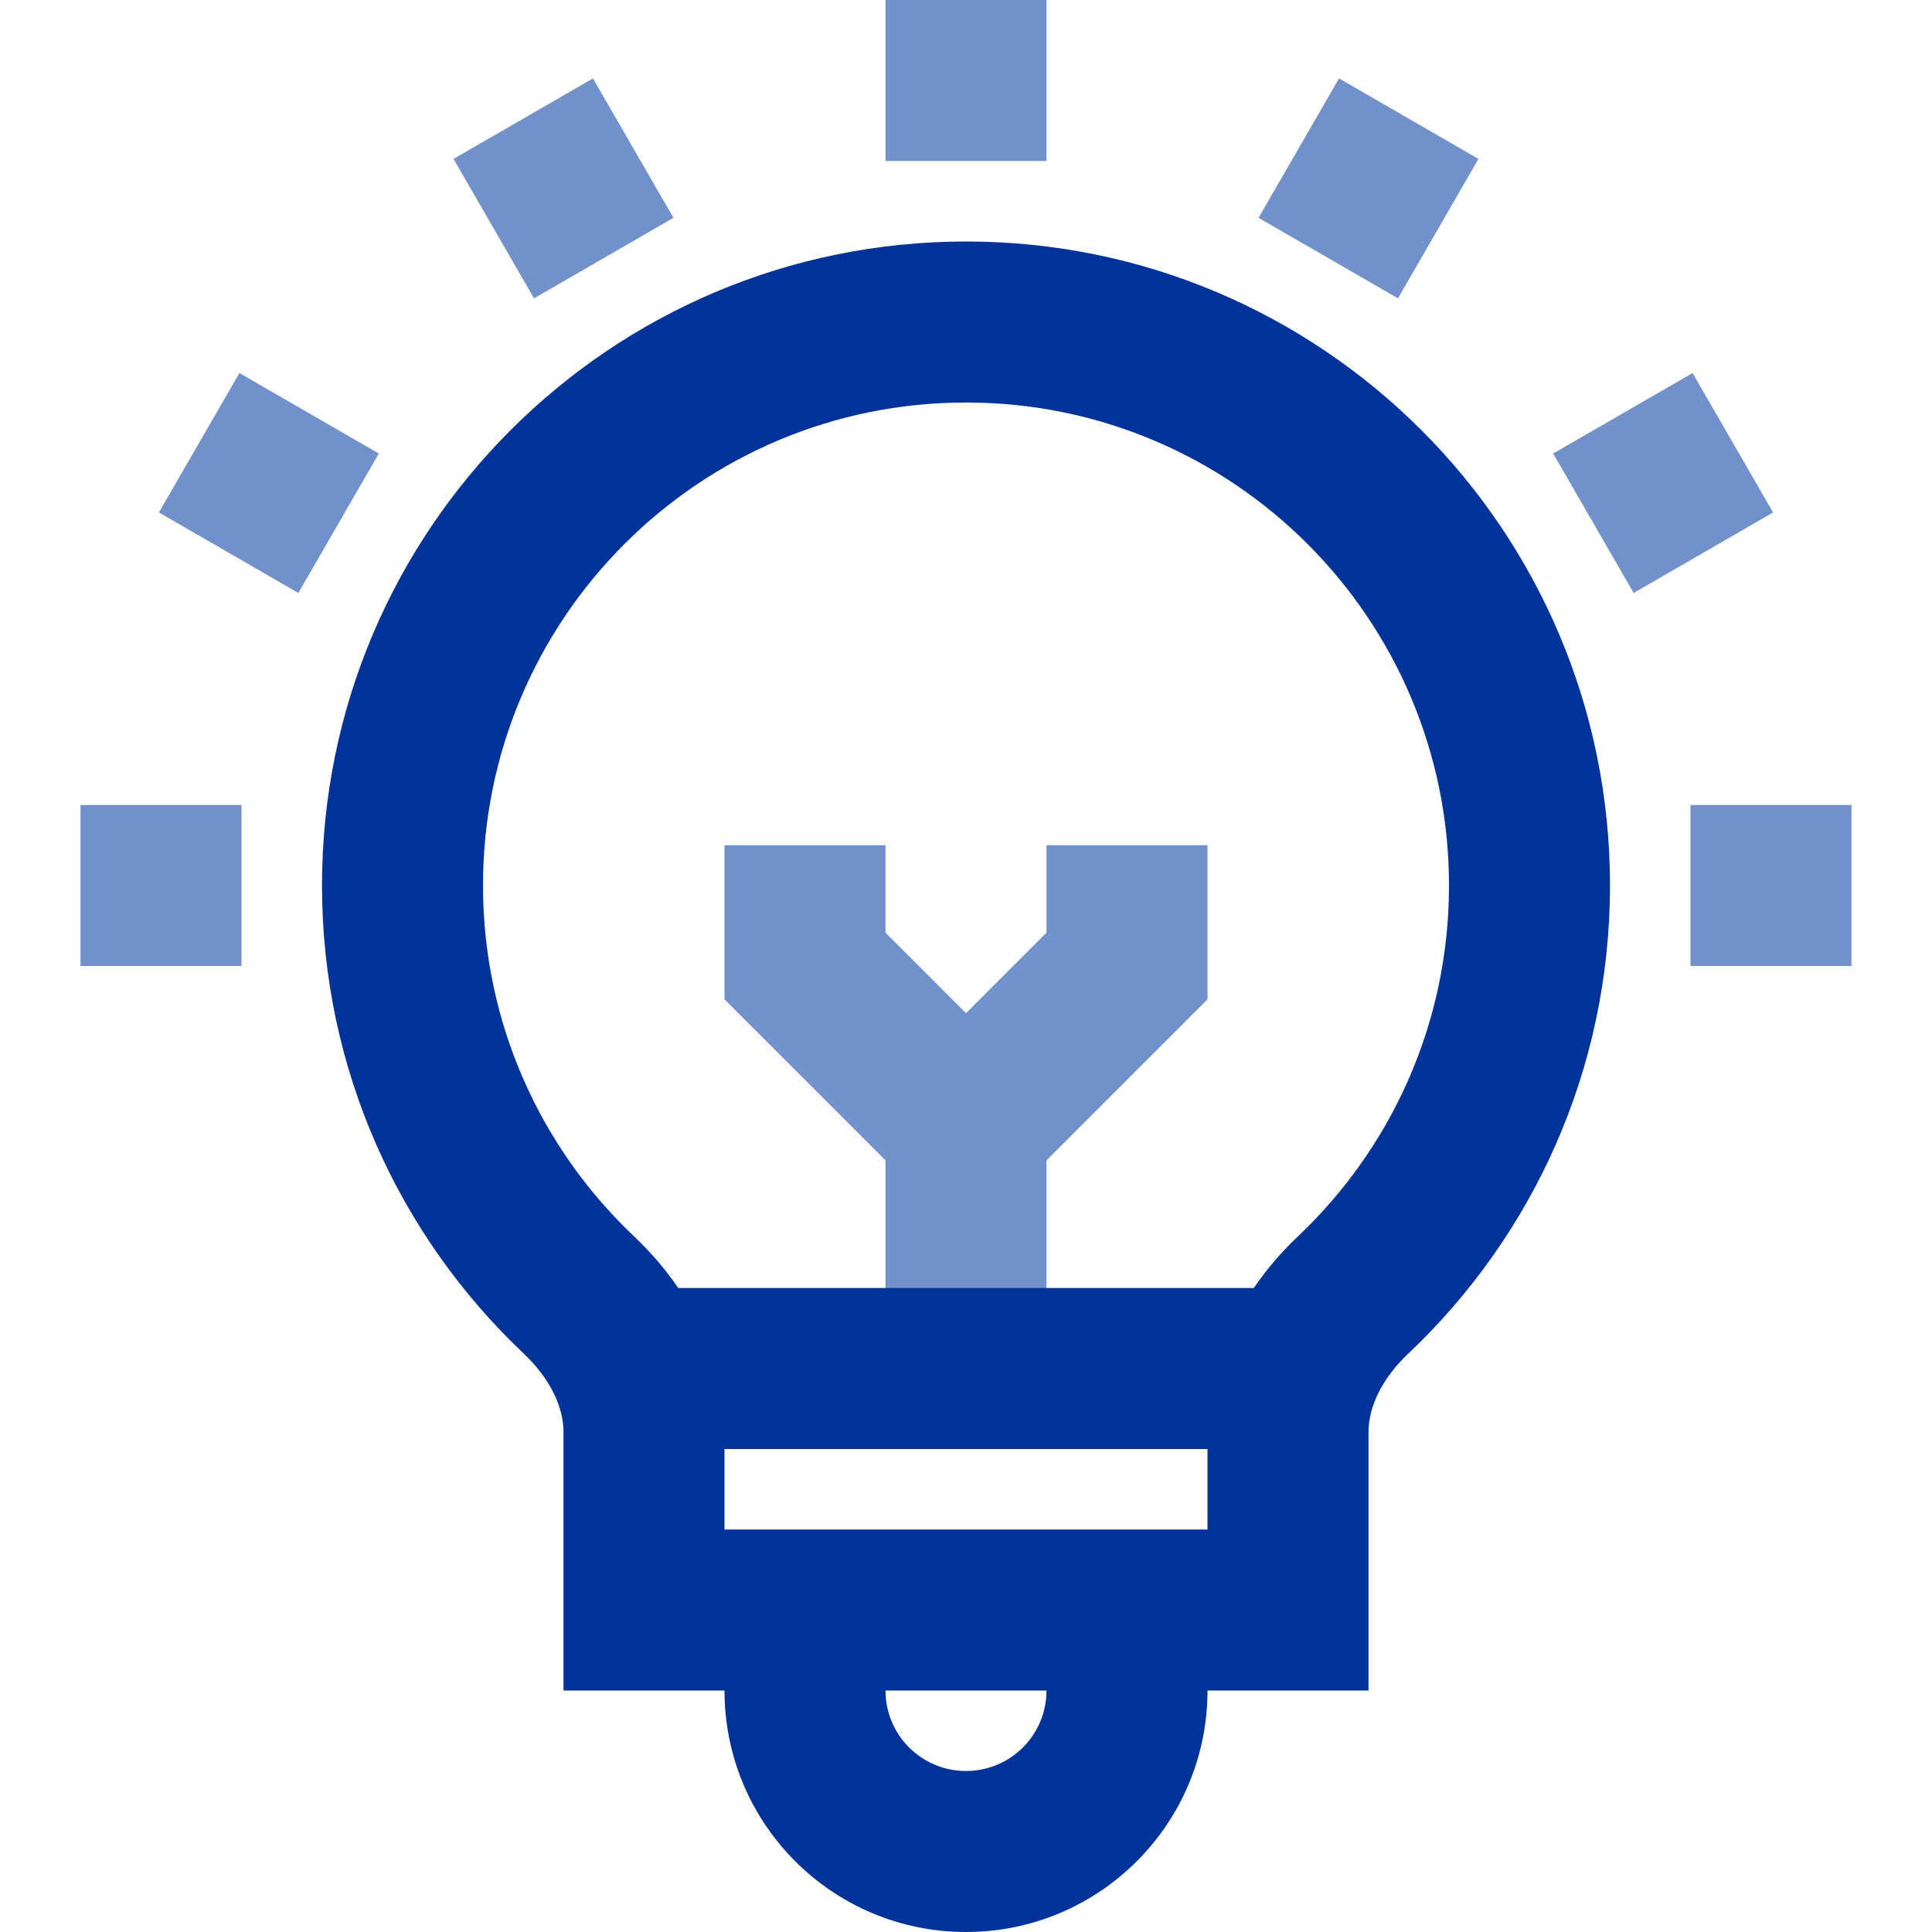 <?xml version="1.0" encoding="UTF-8"?>
<svg xmlns="http://www.w3.org/2000/svg" width="48" height="48" viewBox="0 0 48 48" fill="none">
  <path fill-rule="evenodd" clip-rule="evenodd" d="M26 0V4L22 4V0L26 0ZM16.732 5.412L14.732 1.948L11.268 3.948L13.268 7.412L16.732 5.412ZM5.948 9.268L9.412 11.268L7.412 14.732L3.948 12.732L5.948 9.268ZM6 20H2V24H6V20ZM46 20H42V24H46V20ZM34.732 7.412L36.732 3.948L33.268 1.948L31.268 5.412L34.732 7.412ZM44.052 12.732L40.588 14.732L38.588 11.268L42.052 9.268L44.052 12.732ZM22 23.172V21H18V24.828L22 28.828V34H26V28.828L30 24.828V21H26V23.172L24 25.172L22 23.172Z" fill="#7291CB"></path>
  <path fill-rule="evenodd" clip-rule="evenodd" d="M24 10C17.373 10 12 15.373 12 22C12 25.435 13.441 28.531 15.757 30.721C16.153 31.095 16.526 31.524 16.85 32H31.15C31.474 31.524 31.847 31.095 32.243 30.721C34.559 28.531 36 25.435 36 22C36 15.373 30.627 10 24 10ZM18 38V36H30V38H18ZM8 22C8 13.163 15.163 6 24 6C32.837 6 40 13.163 40 22C40 26.58 38.073 30.713 34.991 33.627C34.319 34.263 34 34.967 34 35.578V42H30C30 45.314 27.314 48 24 48C20.686 48 18 45.314 18 42H14V35.578C14 34.967 13.681 34.263 13.009 33.627C9.927 30.713 8 26.58 8 22ZM22 42C22 43.105 22.895 44 24 44C25.105 44 26 43.105 26 42H22Z" fill="#003399"></path>
</svg>
